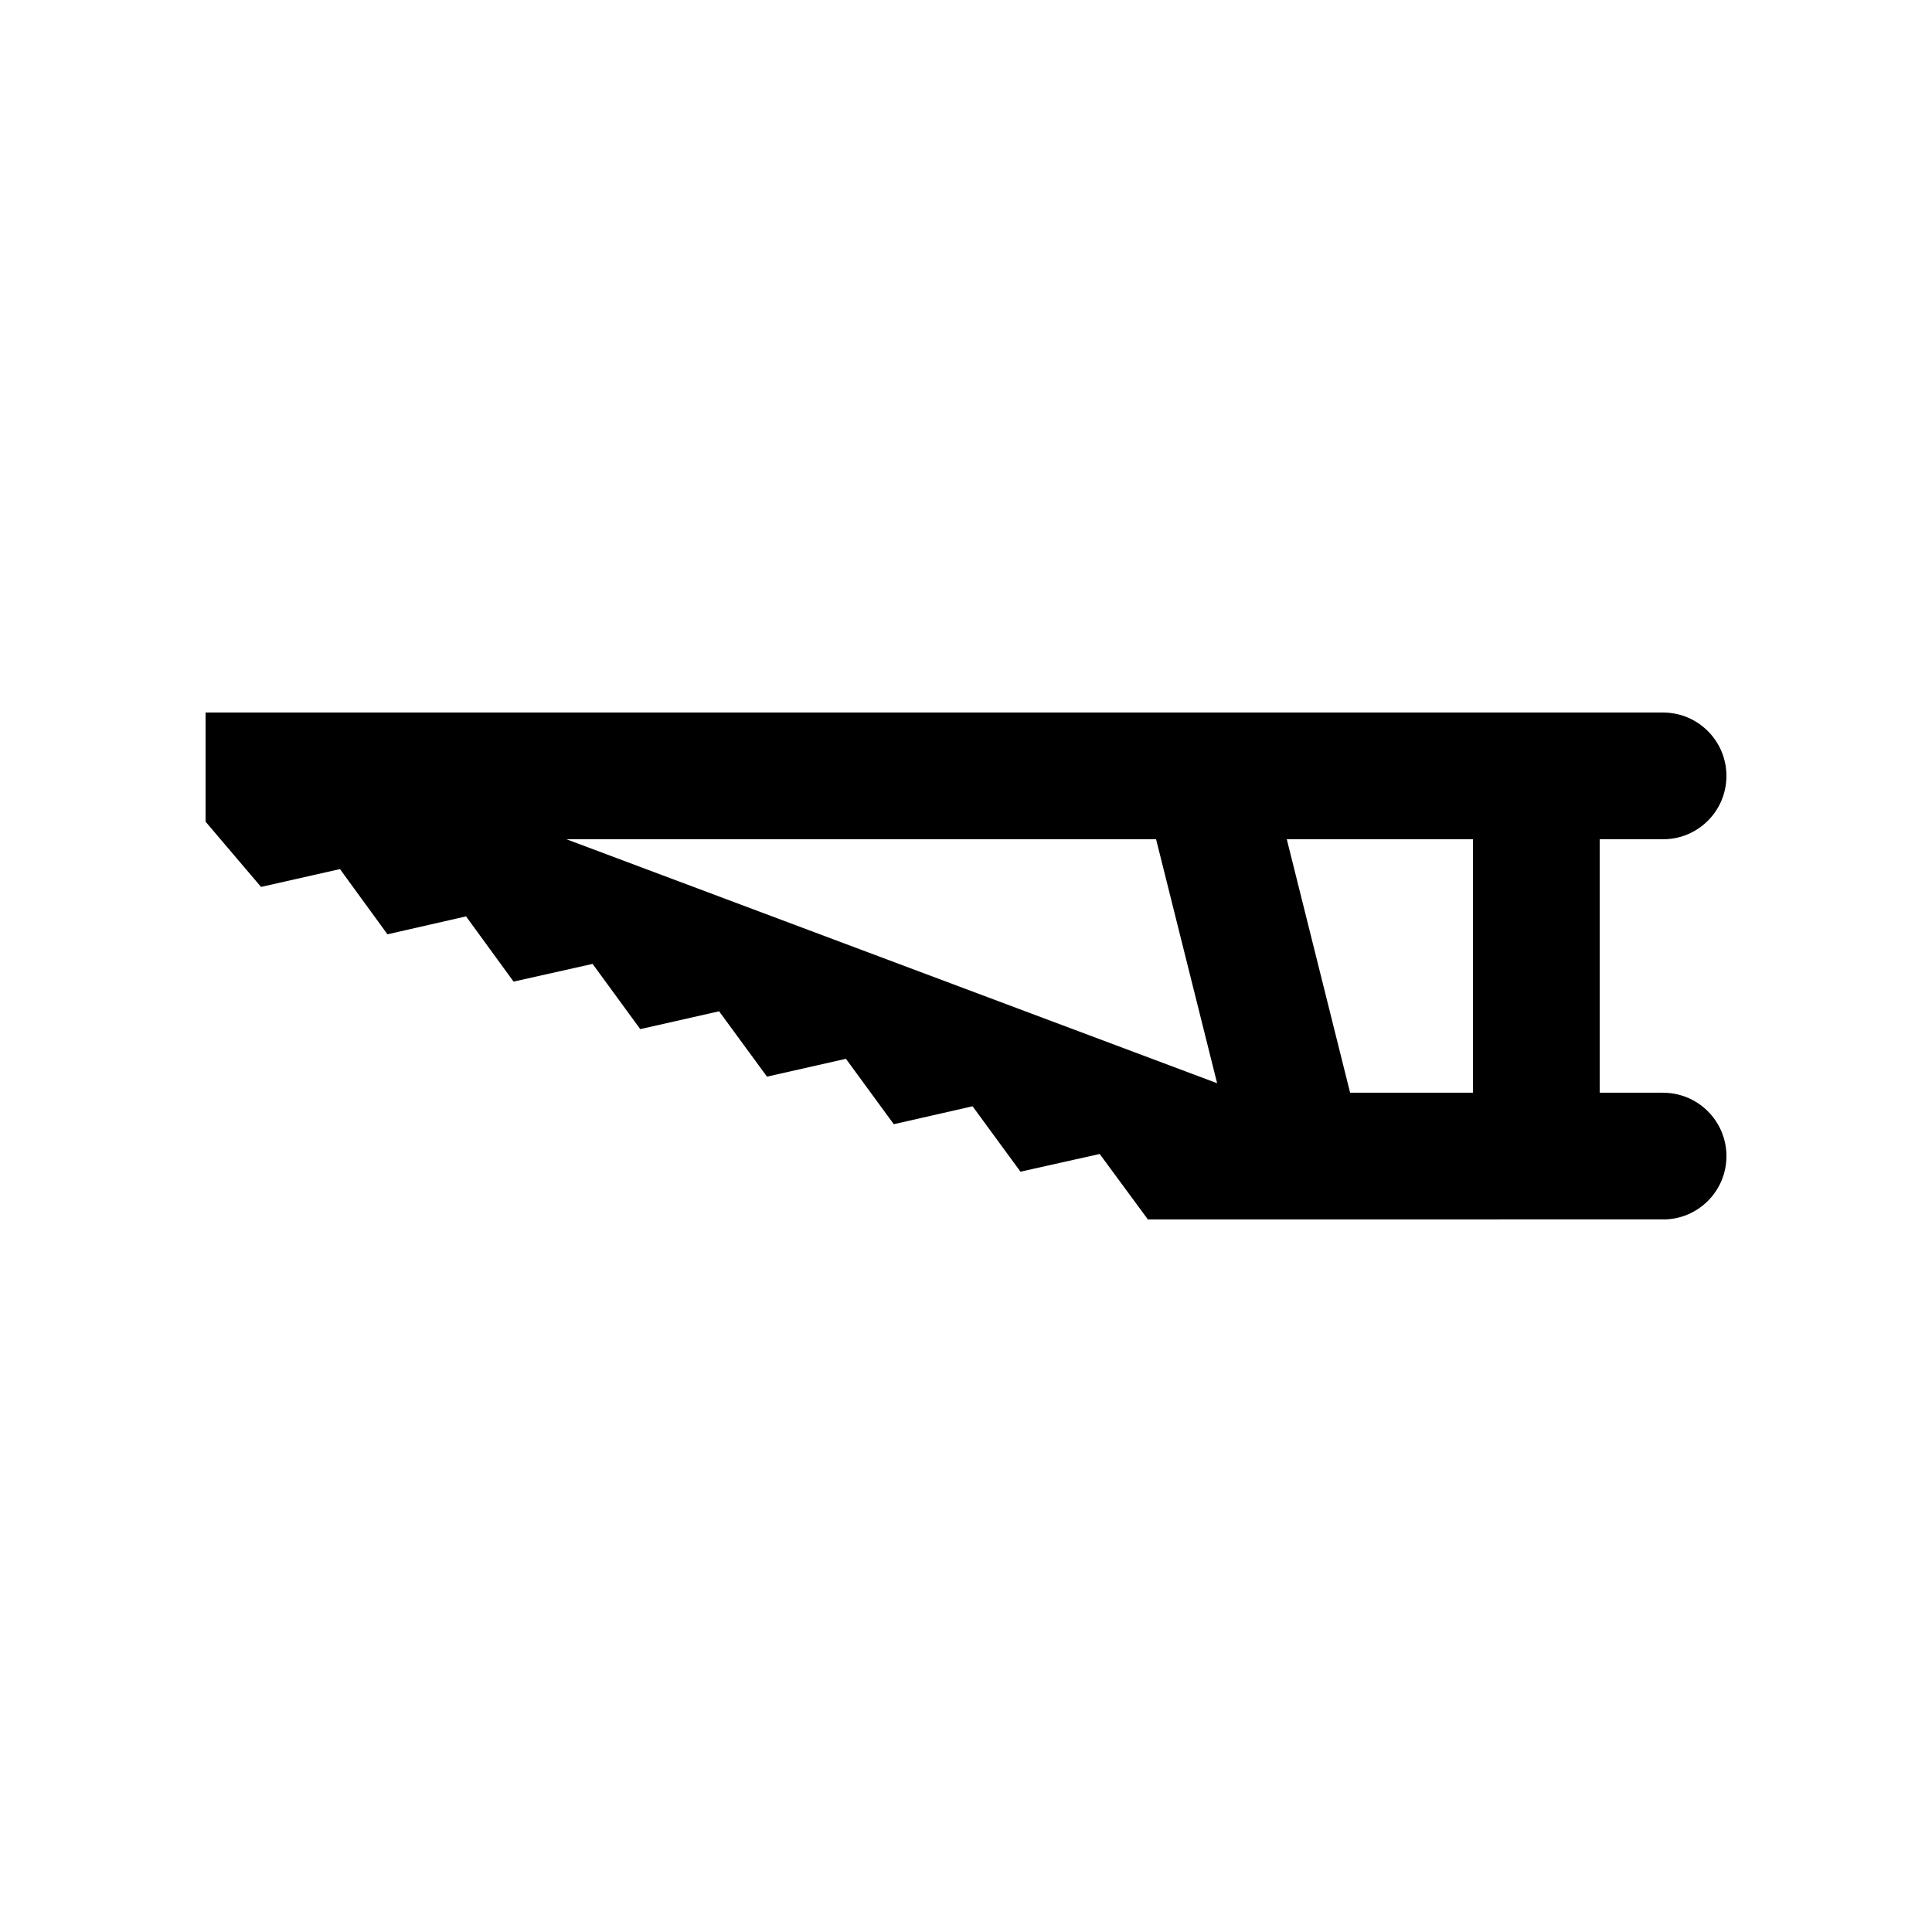 <?xml version="1.0" encoding="UTF-8"?>
<!-- Uploaded to: ICON Repo, www.svgrepo.com, Generator: ICON Repo Mixer Tools -->
<svg fill="#000000" width="800px" height="800px" version="1.1" viewBox="144 144 512 512" xmlns="http://www.w3.org/2000/svg">
 <path d="m584.73 433.59v-0.02h-16.797v-67.156h16.797c9.281 0 16.793-7.508 16.793-16.793 0-9.266-7.512-16.793-16.793-16.793h-386.25v28.93l14.695 17.285 20.922-4.727 12.582 17.285 20.828-4.75 12.594 17.285 20.945-4.691 12.625 17.285 20.895-4.727 12.695 17.32 20.922-4.727 12.68 17.332 20.879-4.75 12.695 17.332 20.992-4.691 12.777 17.348 136.53-0.016v0.016c9.277 0.008 16.789-7.5 16.789-16.785 0-9.266-7.512-16.793-16.793-16.793zm-50.383-0.02h-32.555l-16.777-67.156h49.332zm-240.23-67.156h156.26l16.172 64.648z"/>
</svg>